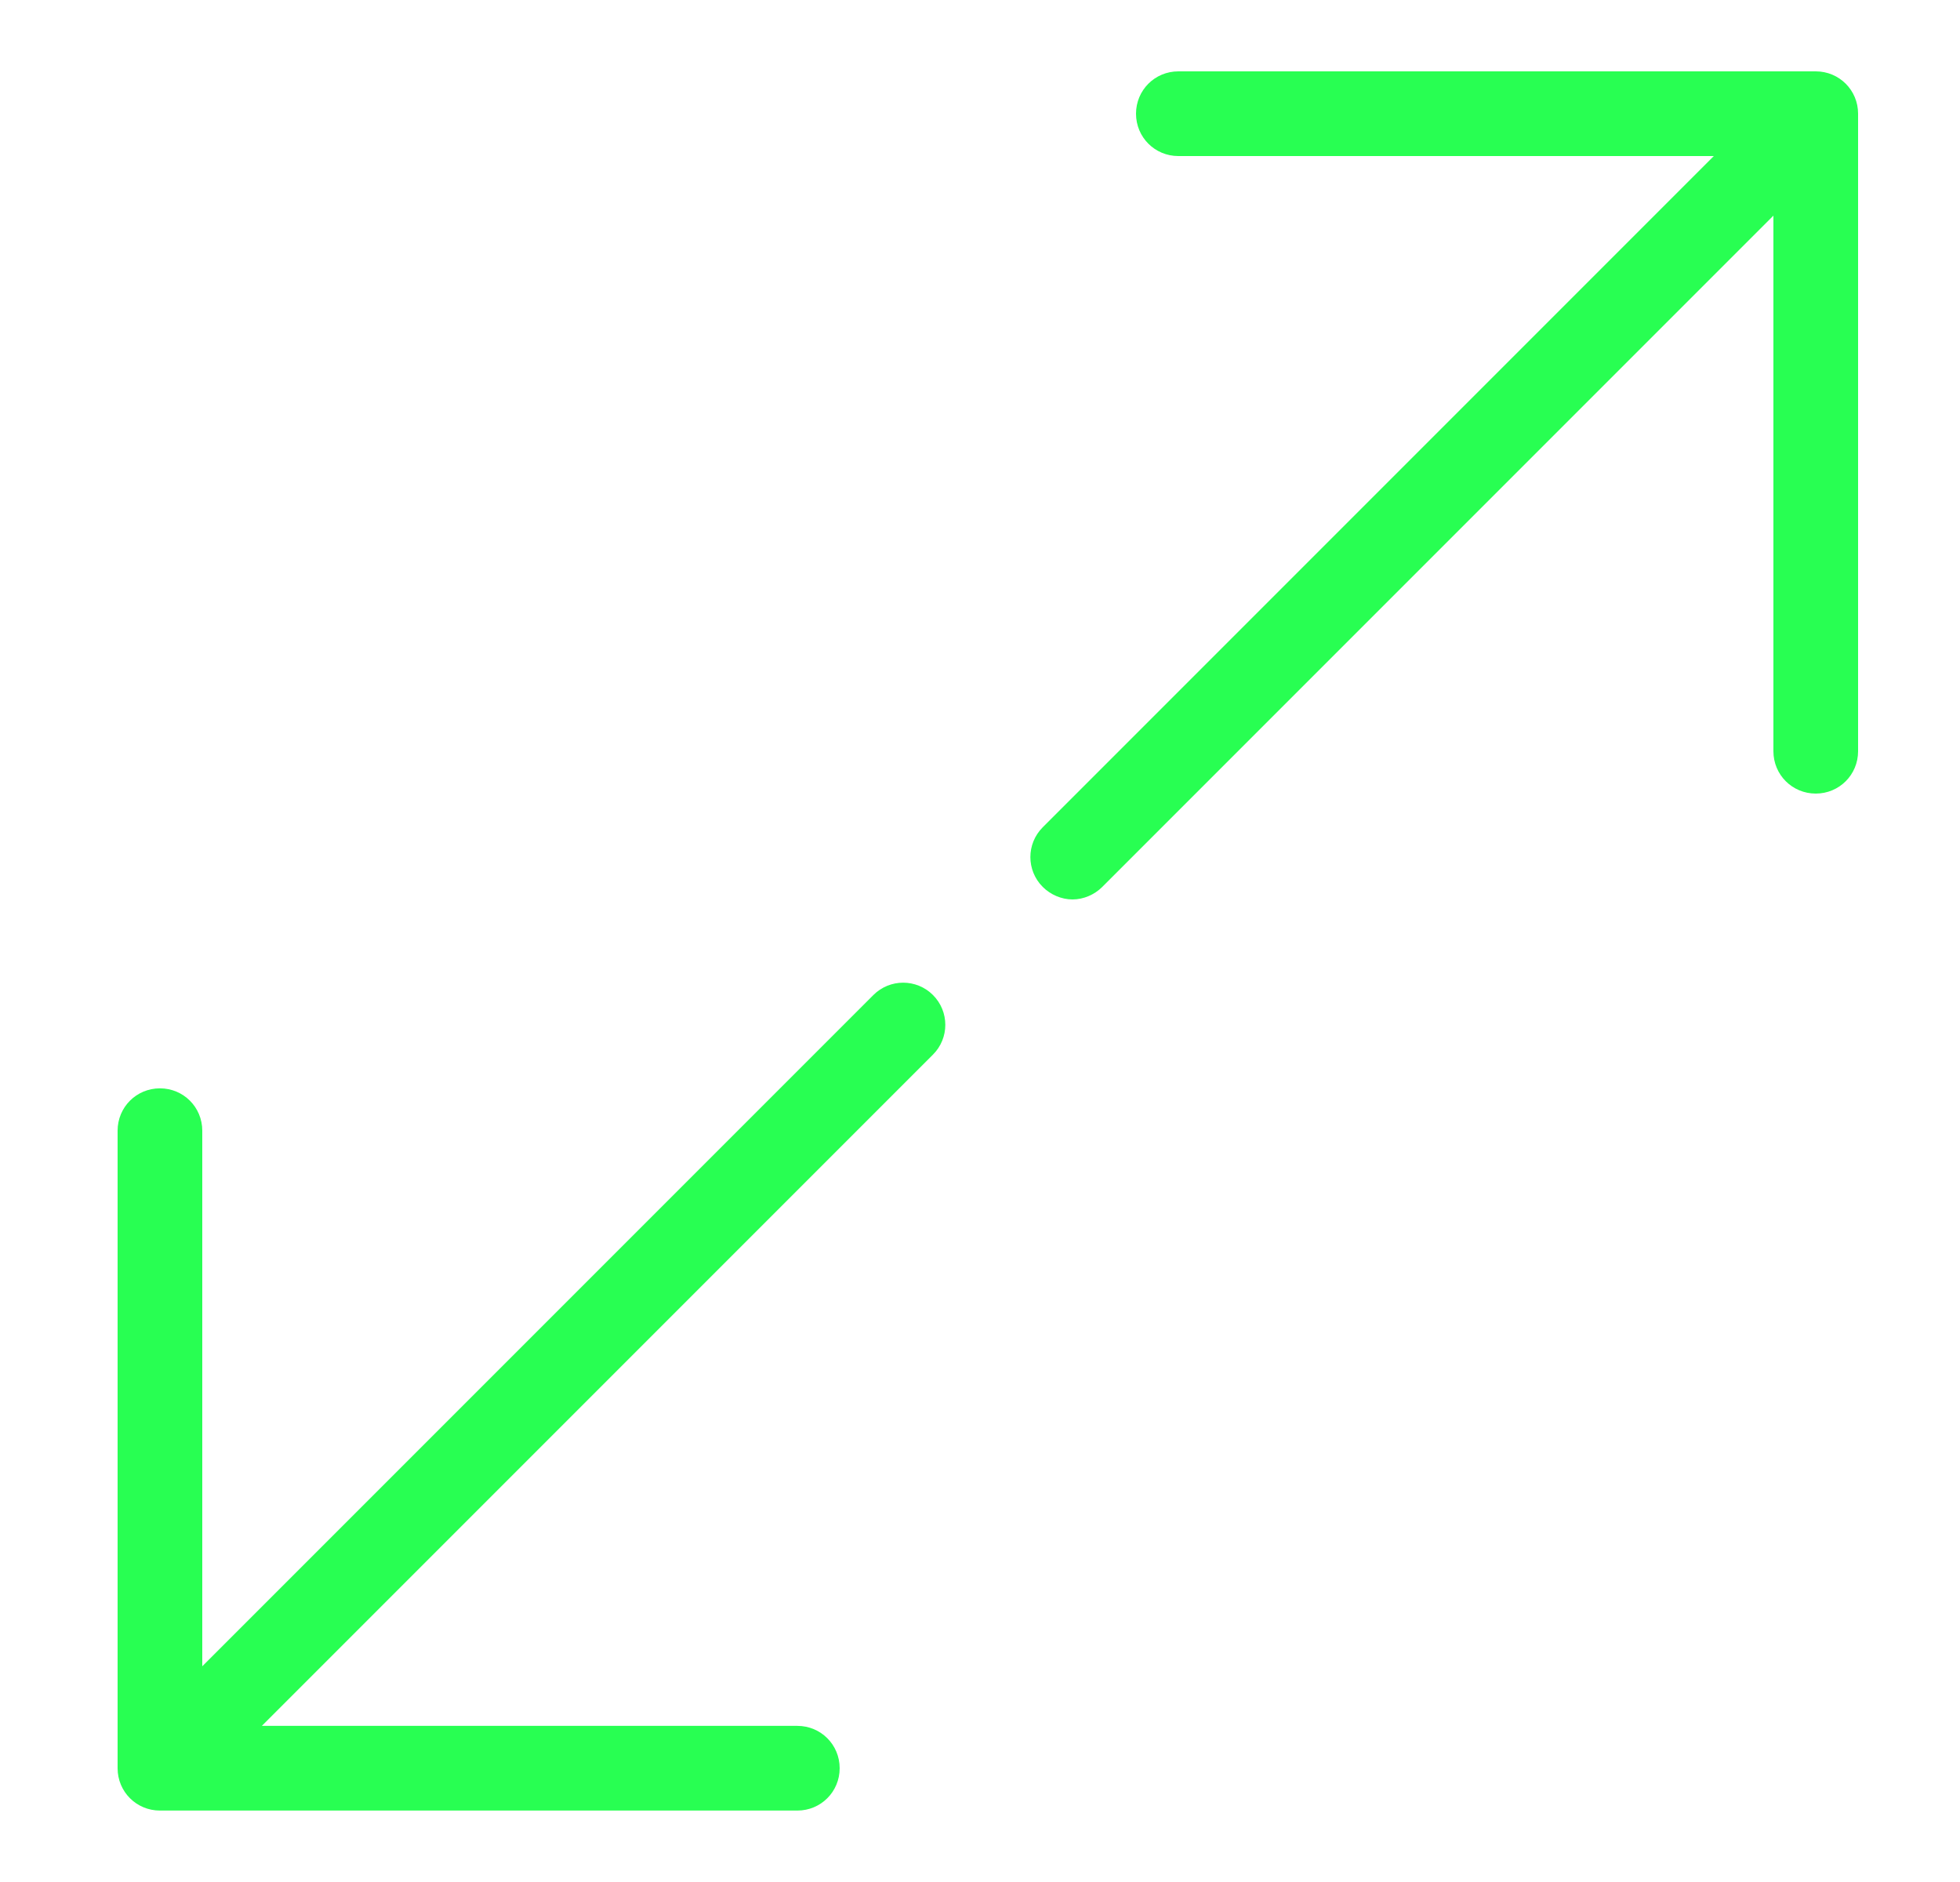 <svg width="25" height="24" viewBox="0 0 25 24" fill="none" xmlns="http://www.w3.org/2000/svg">
<path d="M23.16 0.91H15.03C14.73 0.91 14.49 1.15 14.49 1.45C14.49 1.75 14.73 1.99 15.03 1.99H21.86L13.3 10.55C13.09 10.76 13.09 11.1 13.3 11.31C13.4 11.41 13.54 11.47 13.68 11.47C13.82 11.47 13.96 11.41 14.06 11.31L22.62 2.75V9.58C22.62 9.88 22.86 10.12 23.16 10.12C23.46 10.12 23.7 9.88 23.7 9.58V1.45C23.7 1.15 23.46 0.91 23.16 0.91Z" fill="#28FF52"/>
<path d="M11.14 12.689L2.58 21.249V14.419C2.58 14.119 2.34 13.879 2.04 13.879C1.74 13.879 1.5 14.119 1.5 14.419V22.549C1.5 22.849 1.74 23.089 2.04 23.089H10.17C10.47 23.089 10.71 22.849 10.71 22.549C10.71 22.249 10.47 22.009 10.17 22.009H3.34L11.9 13.449C12.11 13.239 12.11 12.899 11.9 12.689C11.69 12.479 11.35 12.479 11.14 12.689Z" fill="#28FF52"/>
</svg>
